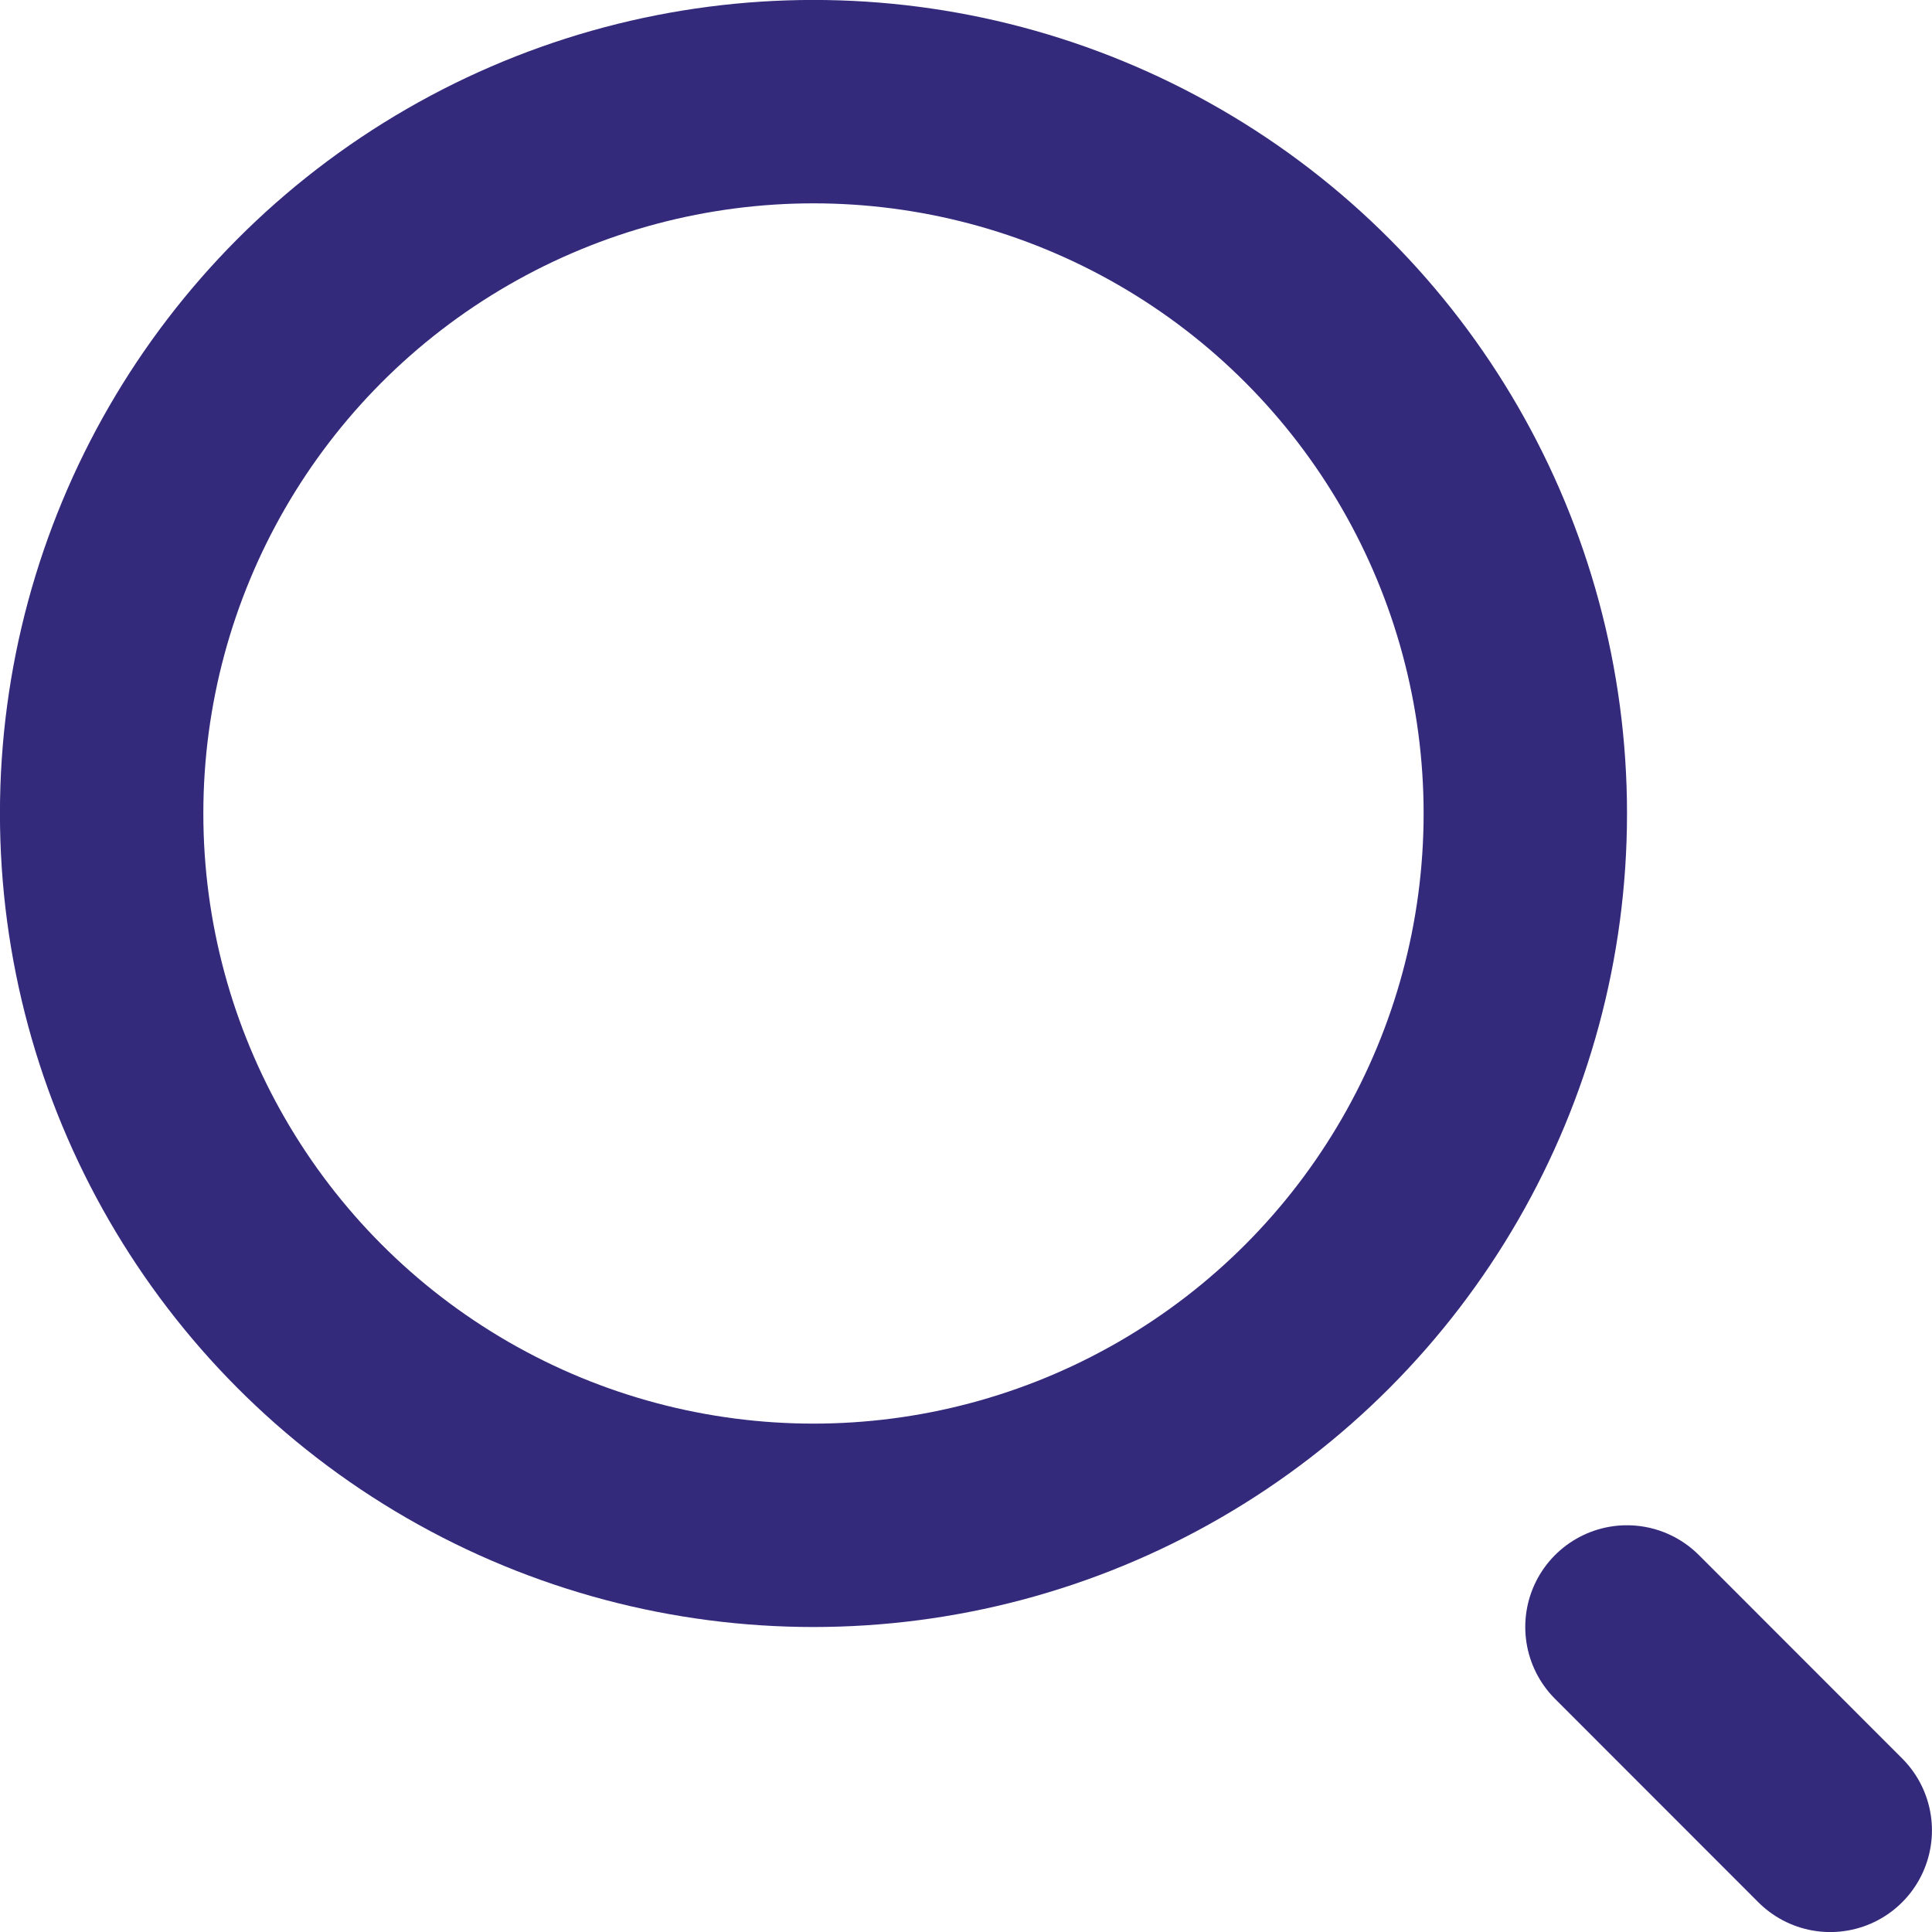 <svg width="18" height="18" viewBox="0 0 18 18" fill="none" xmlns="http://www.w3.org/2000/svg">
<circle cx="7.579" cy="7.579" r="6.632" stroke="#342A7C" stroke-width="1.895"/>
<path d="M15.158 15.158L17.052 17.053" stroke="#342A7C" stroke-width="1.895" stroke-linecap="round"/>
</svg>

